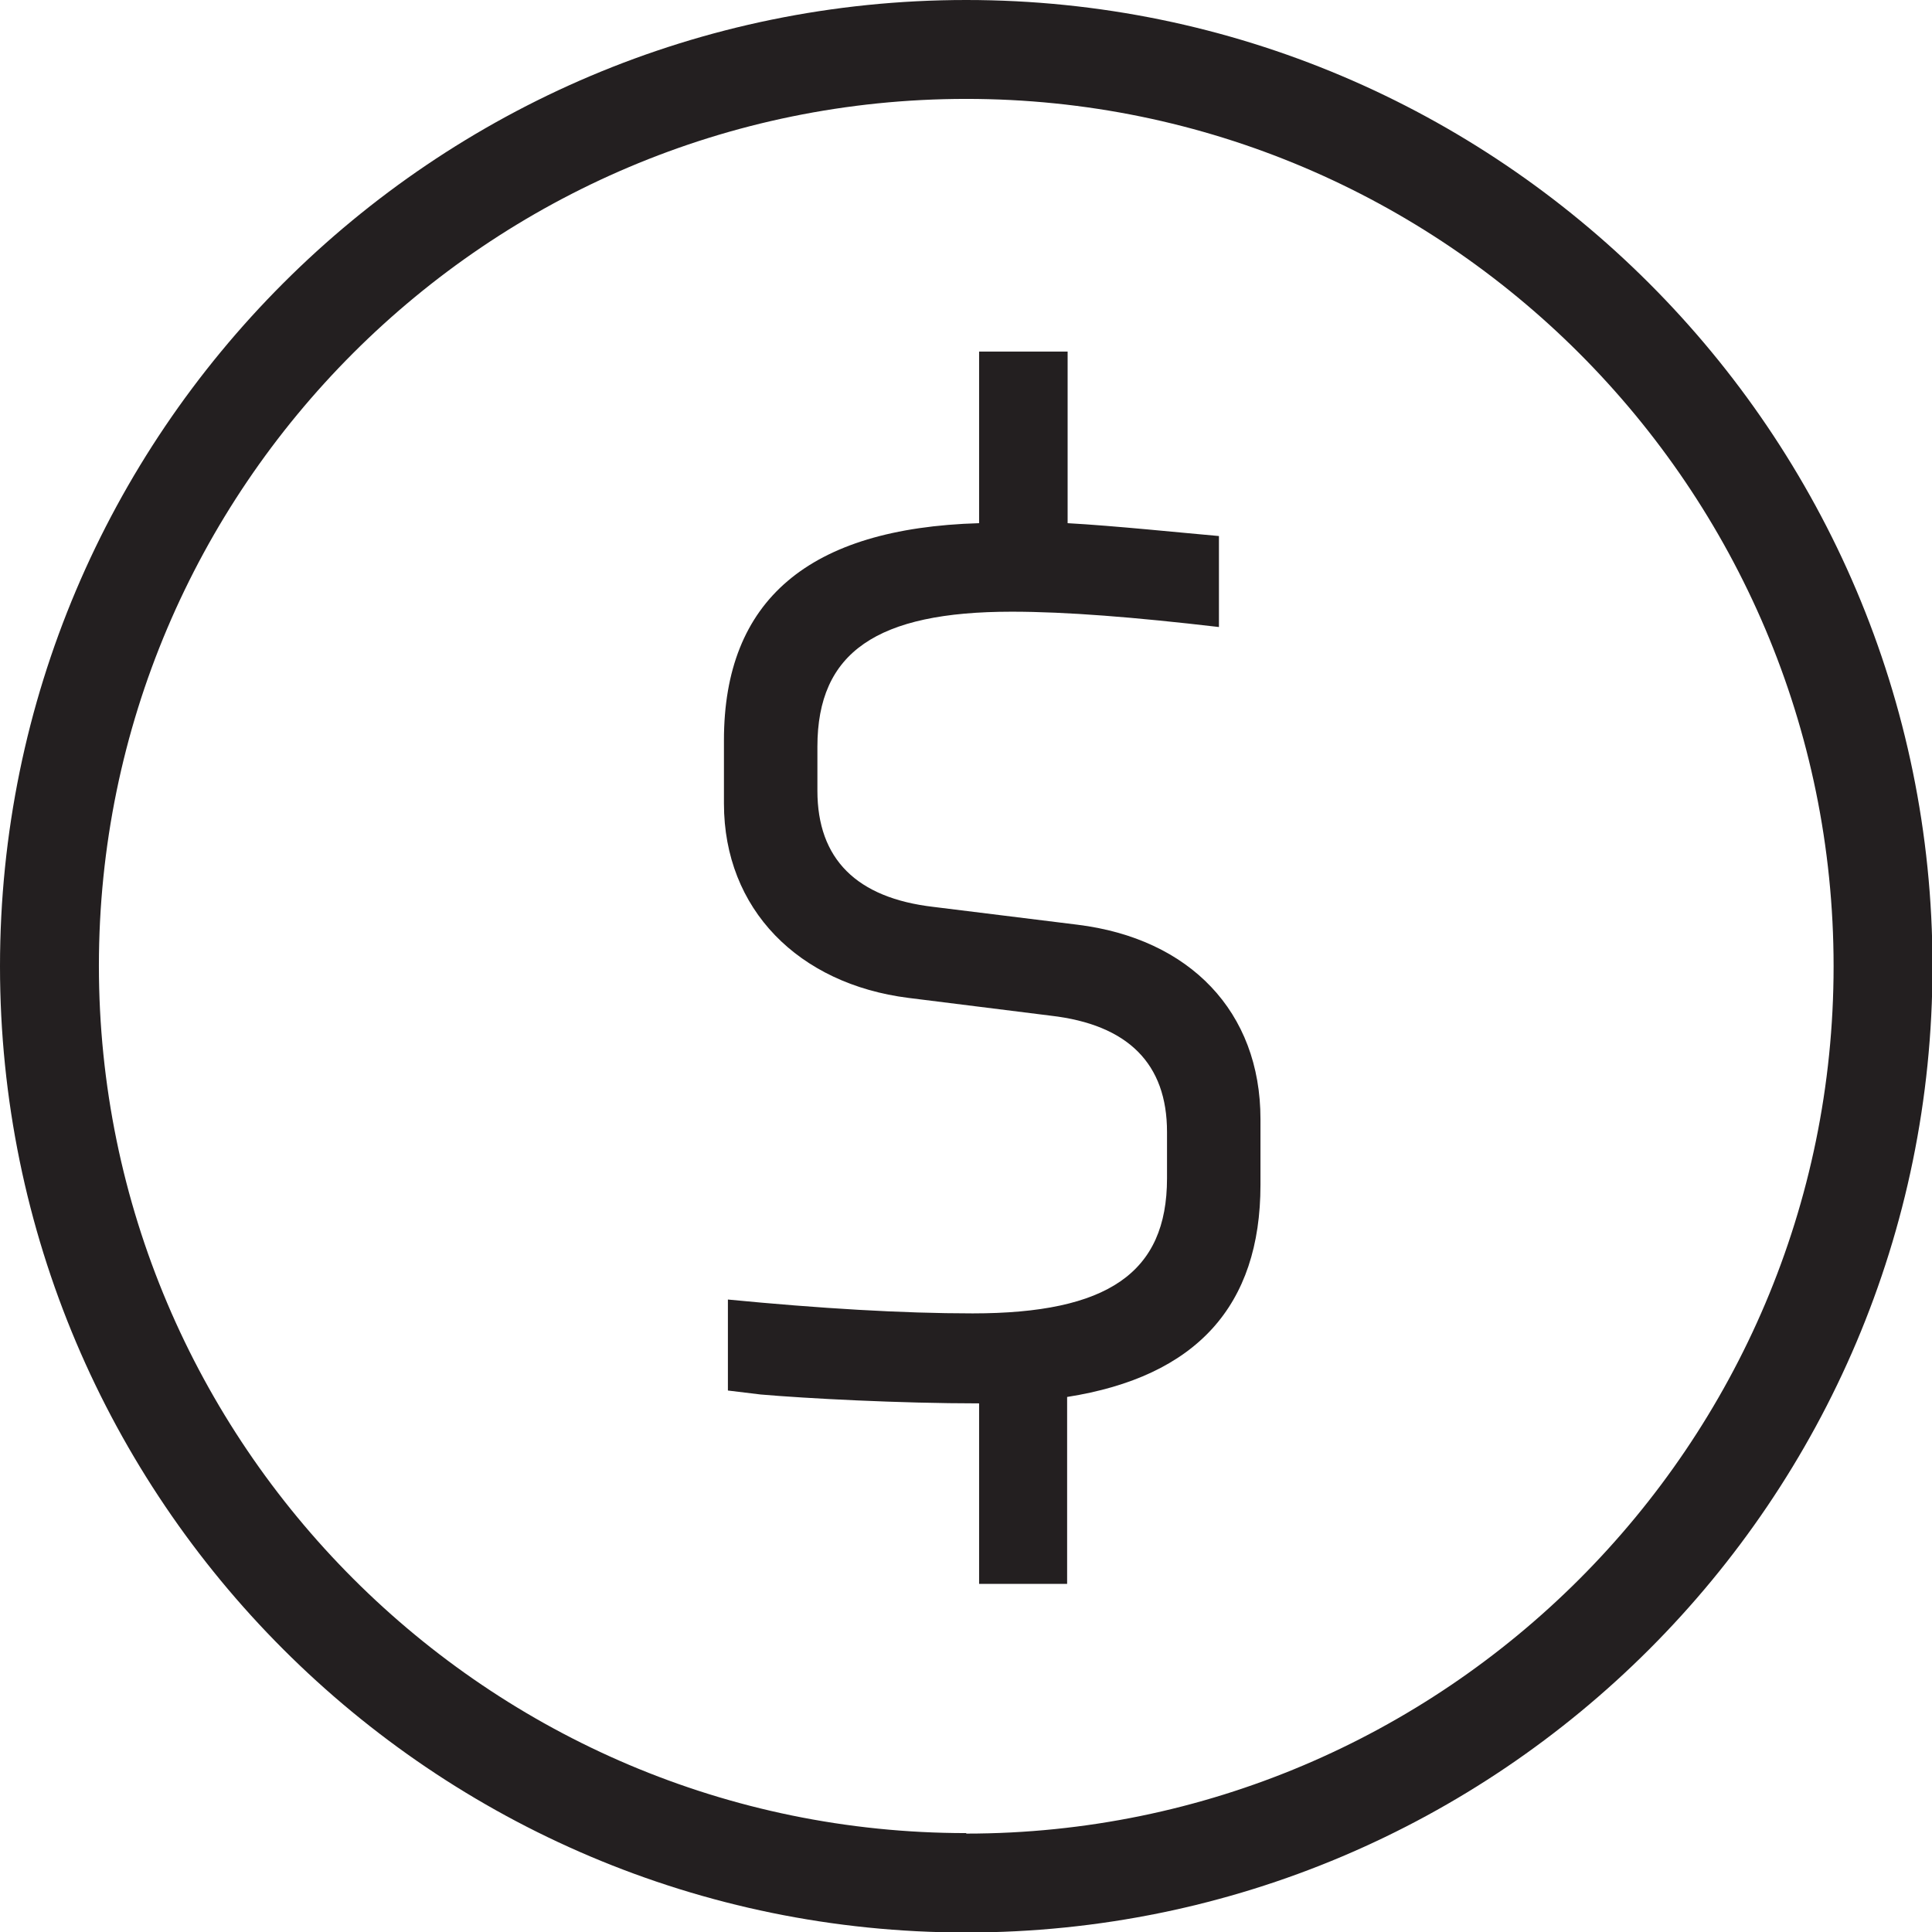 <?xml version="1.0" encoding="UTF-8"?><svg id="Layer_2" xmlns="http://www.w3.org/2000/svg" viewBox="0 0 39.07 39.07"><defs><style>.cls-1{fill:#231f20;}</style></defs><g id="Layer_2-2"><path class="cls-1" d="M19.54,0C8.76,0,0,8.76,0,19.54s8.76,19.54,19.54,19.54,19.54-8.76,19.54-19.54S30.31,0,19.54,0Zm0,37.07c-9.67,0-17.54-7.87-17.54-17.54S9.87,2,19.54,2s17.54,7.87,17.54,17.54-7.87,17.54-17.54,17.54Z"/><path class="cls-1" d="M19.8,32.03v-3.65c-1.61,0-3.5-.1-4.42-.18l-.66-.08v-1.84c1.86,.18,3.52,.28,4.95,.28,2.73,0,3.93-.82,3.93-2.73v-.94c0-1.38-.79-2.17-2.35-2.35l-2.88-.36c-2.22-.28-3.73-1.79-3.73-3.93v-1.28c0-2.83,1.71-4.29,5.16-4.39v-3.47h1.79v3.47c.92,.05,2.37,.2,3.06,.26v1.84c-1.71-.2-3.09-.31-4.19-.31-2.73,0-3.93,.82-3.93,2.73v.89c0,1.38,.79,2.17,2.35,2.35l2.91,.36c2.27,.28,3.7,1.76,3.7,3.93v1.33c0,2.45-1.3,3.88-3.91,4.29v3.78h-1.79Z"/></g></svg>